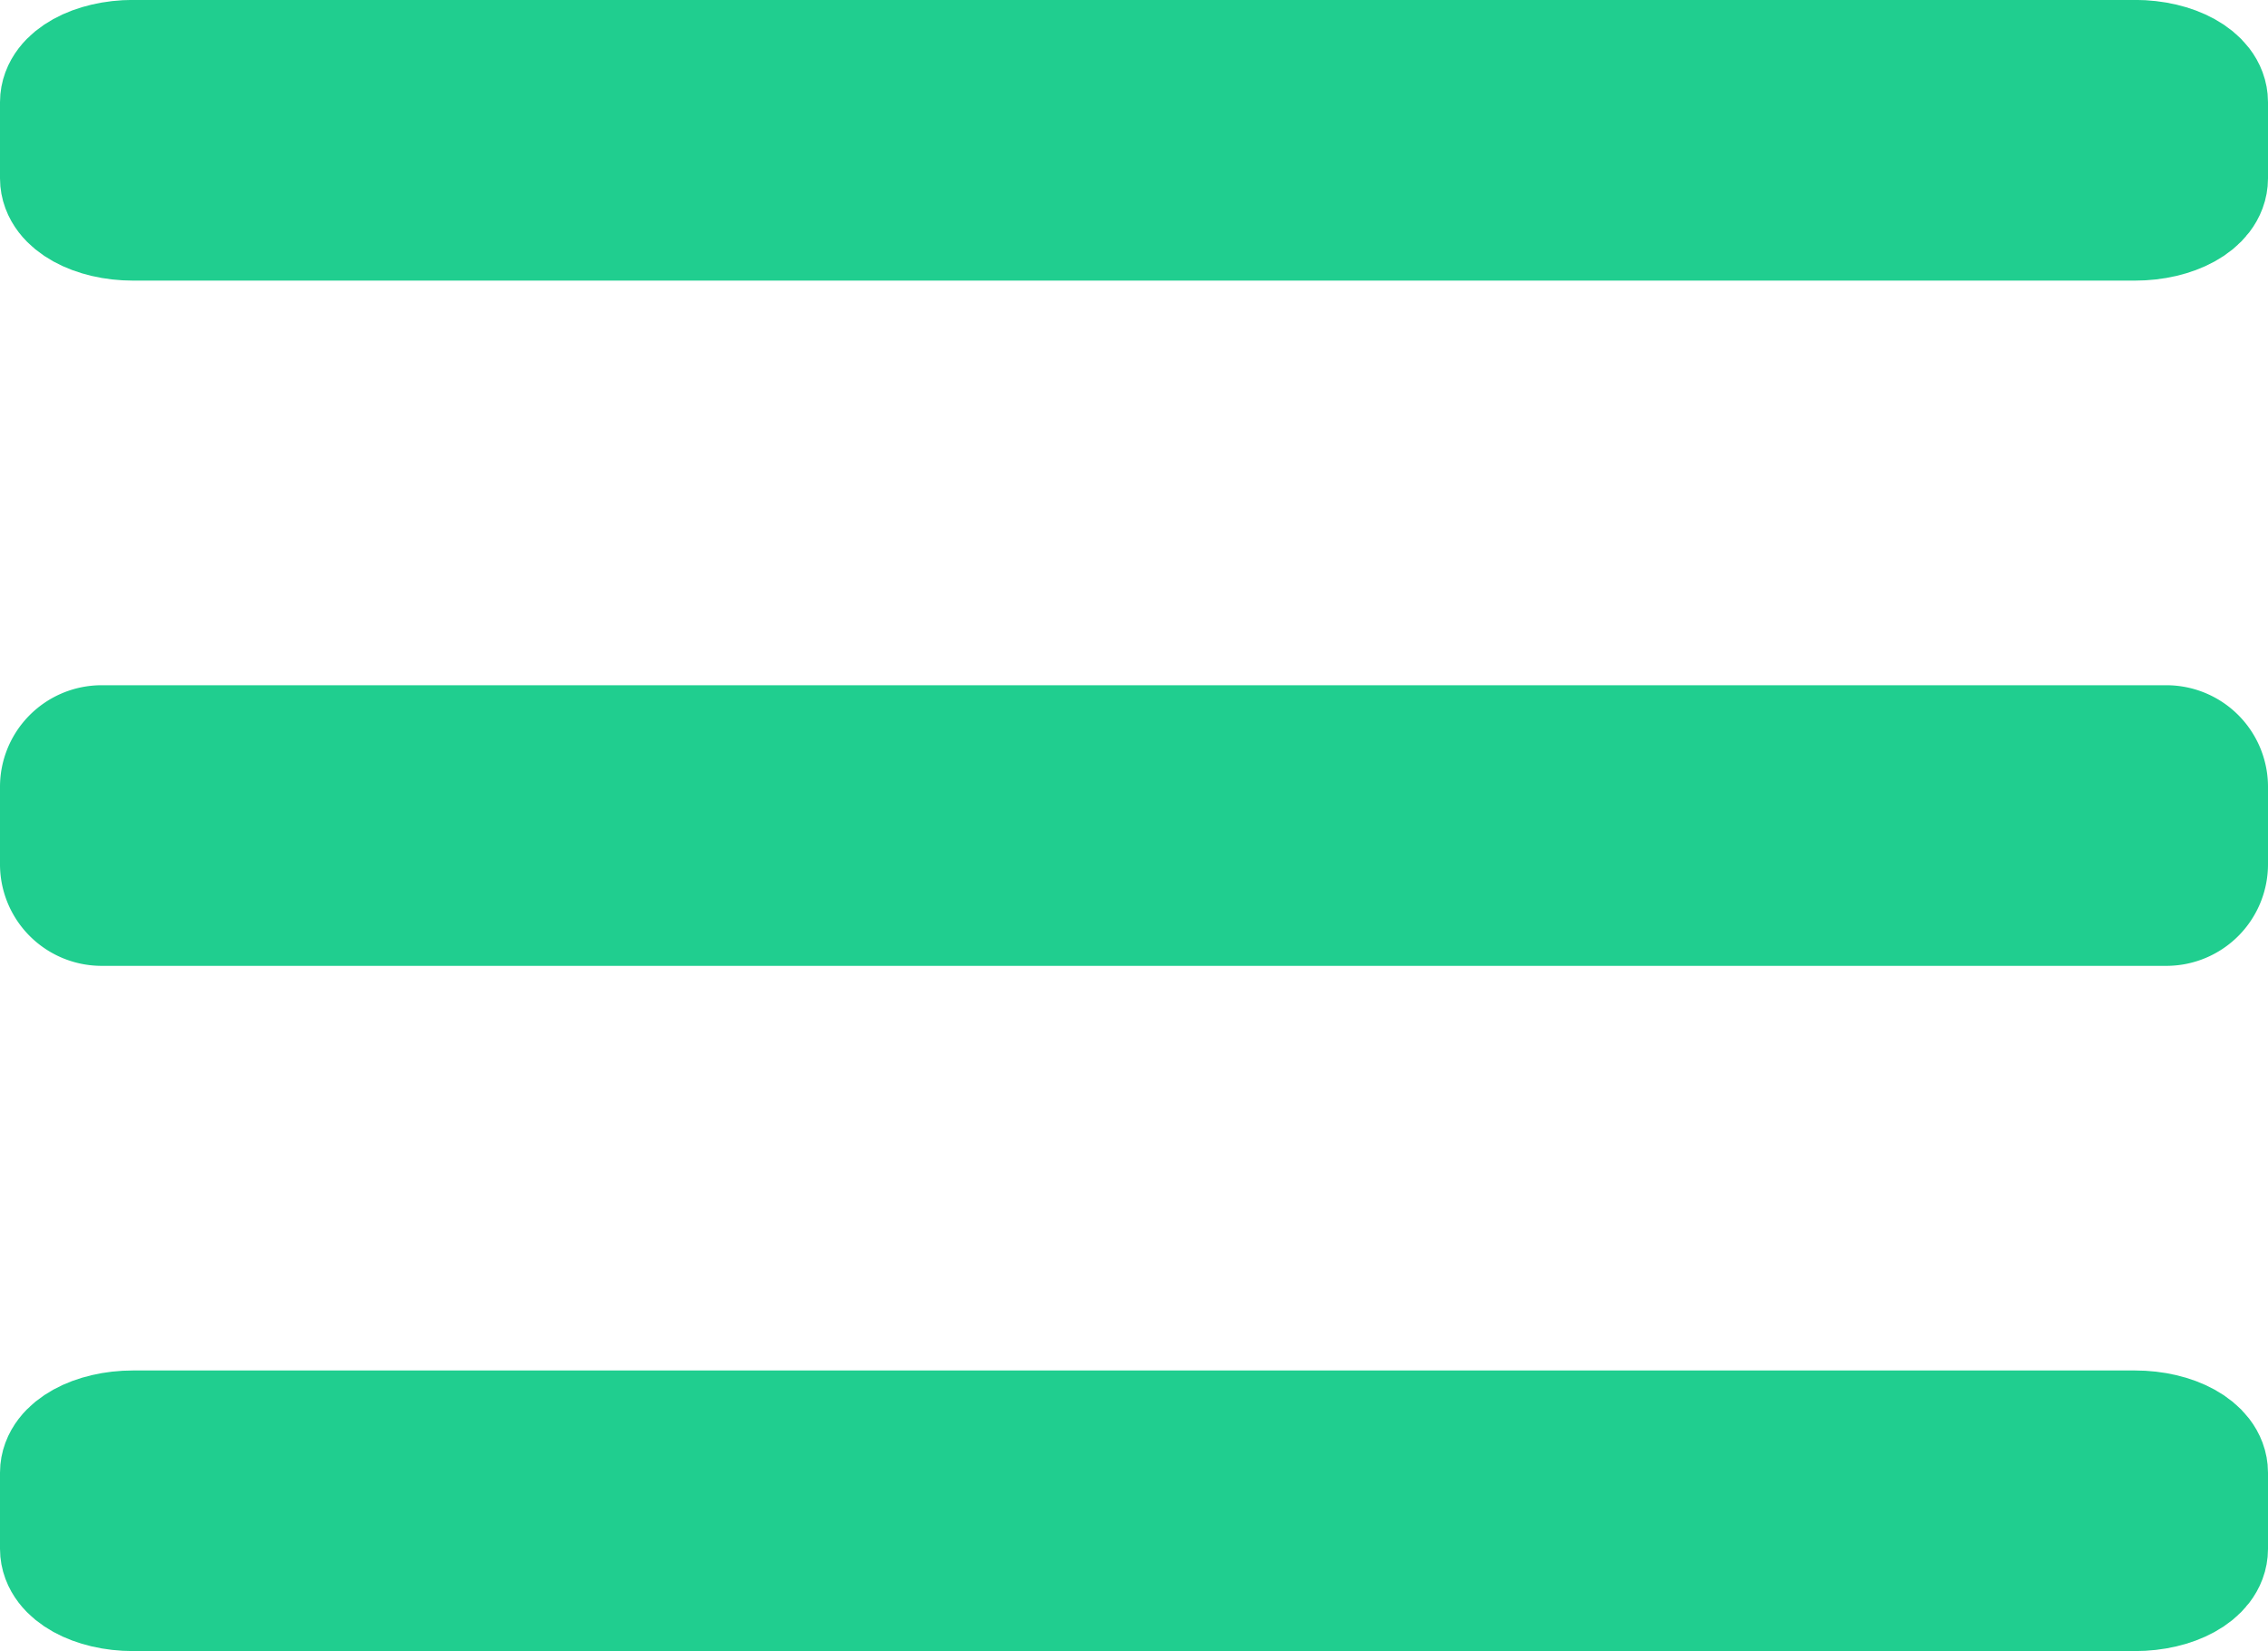 <svg xmlns="http://www.w3.org/2000/svg" width="26.5" height="19.293" viewBox="0 0 26.5 19.293">
  <g id="Menu-icon-2" transform="translate(-22.75 -24.25)">
    <g id="menu" transform="translate(20 13)">
      <path id="Path_289" data-name="Path 289" d="M27.569,31.779H3.431A.438.438,0,0,1,3,31.334v-.89A.438.438,0,0,1,3.431,30H27.569a.438.438,0,0,1,.431.445v.89A.438.438,0,0,1,27.569,31.779Z" transform="translate(0.5 -9.993)" fill="#20ce8f" stroke="#20ce8f" stroke-width="1.5"/>
      <path id="Path_290" data-name="Path 290" d="M54.194,13.779H30.806c-.445,0-.806-.2-.806-.445v-.89c0-.246.361-.445.806-.445H54.194c.445,0,.806.2.806.445v.89C55,13.58,54.639,13.779,54.194,13.779Z" transform="translate(-26.5)" fill="#20ce8f" stroke="#20ce8f" stroke-width="1.5"/>
      <path id="Path_291" data-name="Path 291" d="M27.194,49.779H3.806c-.445,0-.806-.2-.806-.445v-.89C3,48.2,3.361,48,3.806,48H27.194c.445,0,.806.2.806.445v.89C28,49.58,27.639,49.779,27.194,49.779Z" transform="translate(0.5 -19.986)" fill="#20ce8f" stroke="#20ce8f" stroke-width="1.5"/>
    </g>
  </g>
</svg>
